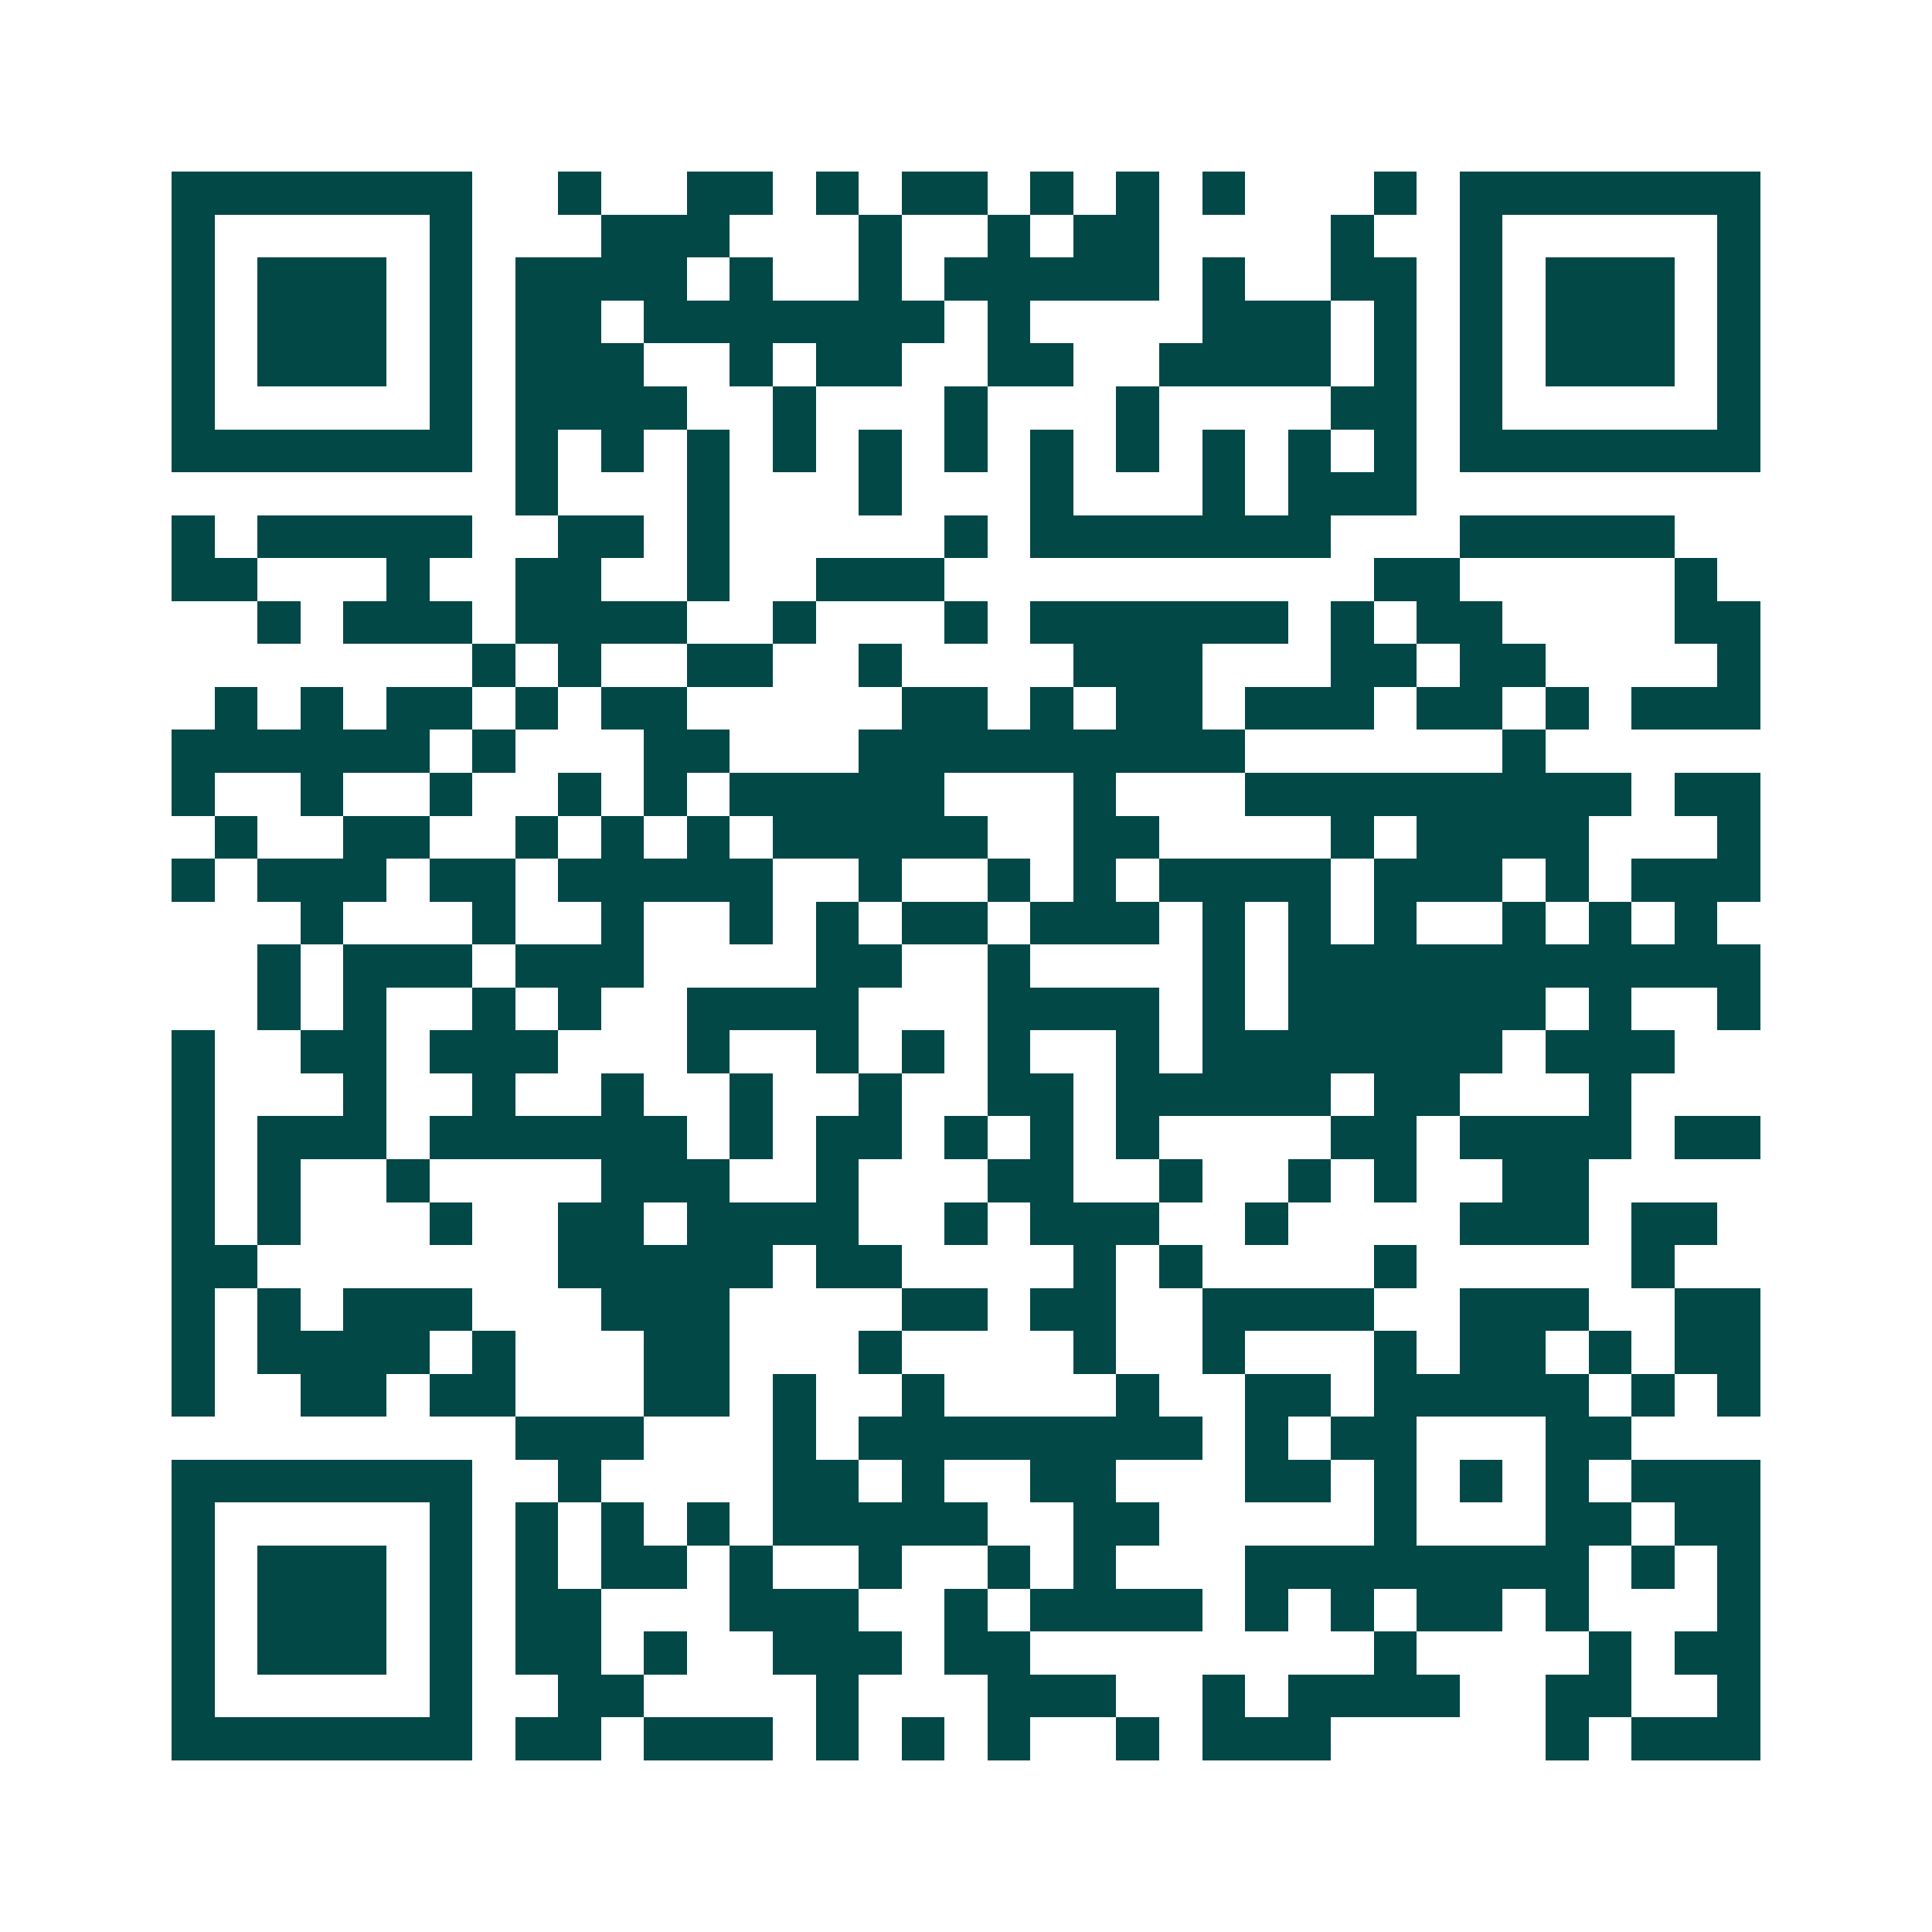 <svg xmlns="http://www.w3.org/2000/svg" width="200" height="200" viewBox="0 0 45 45" shape-rendering="crispEdges"><path fill="#ffffff" d="M0 0h45v45H0z"/><path stroke="#014847" d="M4 4.5h7m2 0h1m2 0h2m1 0h1m1 0h2m1 0h1m1 0h1m1 0h1m3 0h1m1 0h7M4 5.5h1m5 0h1m3 0h3m3 0h1m2 0h1m1 0h2m4 0h1m2 0h1m5 0h1M4 6.5h1m1 0h3m1 0h1m1 0h4m1 0h1m2 0h1m1 0h5m1 0h1m2 0h2m1 0h1m1 0h3m1 0h1M4 7.5h1m1 0h3m1 0h1m1 0h2m1 0h7m1 0h1m4 0h3m1 0h1m1 0h1m1 0h3m1 0h1M4 8.5h1m1 0h3m1 0h1m1 0h3m2 0h1m1 0h2m2 0h2m2 0h4m1 0h1m1 0h1m1 0h3m1 0h1M4 9.5h1m5 0h1m1 0h4m2 0h1m3 0h1m3 0h1m4 0h2m1 0h1m5 0h1M4 10.5h7m1 0h1m1 0h1m1 0h1m1 0h1m1 0h1m1 0h1m1 0h1m1 0h1m1 0h1m1 0h1m1 0h1m1 0h7M12 11.5h1m3 0h1m3 0h1m3 0h1m3 0h1m1 0h3M4 12.5h1m1 0h5m2 0h2m1 0h1m5 0h1m1 0h7m3 0h5M4 13.5h2m3 0h1m2 0h2m2 0h1m2 0h3m10 0h2m5 0h1M6 14.5h1m1 0h3m1 0h4m2 0h1m3 0h1m1 0h6m1 0h1m1 0h2m4 0h2M11 15.5h1m1 0h1m2 0h2m2 0h1m4 0h3m3 0h2m1 0h2m4 0h1M5 16.5h1m1 0h1m1 0h2m1 0h1m1 0h2m5 0h2m1 0h1m1 0h2m1 0h3m1 0h2m1 0h1m1 0h3M4 17.5h6m1 0h1m3 0h2m3 0h9m6 0h1M4 18.5h1m2 0h1m2 0h1m2 0h1m1 0h1m1 0h5m3 0h1m3 0h9m1 0h2M5 19.5h1m2 0h2m2 0h1m1 0h1m1 0h1m1 0h5m2 0h2m4 0h1m1 0h4m3 0h1M4 20.5h1m1 0h3m1 0h2m1 0h5m2 0h1m2 0h1m1 0h1m1 0h4m1 0h3m1 0h1m1 0h3M7 21.5h1m3 0h1m2 0h1m2 0h1m1 0h1m1 0h2m1 0h3m1 0h1m1 0h1m1 0h1m2 0h1m1 0h1m1 0h1M6 22.5h1m1 0h3m1 0h3m4 0h2m2 0h1m4 0h1m1 0h11M6 23.5h1m1 0h1m2 0h1m1 0h1m2 0h4m3 0h4m1 0h1m1 0h6m1 0h1m2 0h1M4 24.5h1m2 0h2m1 0h3m3 0h1m2 0h1m1 0h1m1 0h1m2 0h1m1 0h7m1 0h3M4 25.5h1m3 0h1m2 0h1m2 0h1m2 0h1m2 0h1m2 0h2m1 0h5m1 0h2m3 0h1M4 26.5h1m1 0h3m1 0h6m1 0h1m1 0h2m1 0h1m1 0h1m1 0h1m4 0h2m1 0h4m1 0h2M4 27.5h1m1 0h1m2 0h1m4 0h3m2 0h1m3 0h2m2 0h1m2 0h1m1 0h1m2 0h2M4 28.5h1m1 0h1m3 0h1m2 0h2m1 0h4m2 0h1m1 0h3m2 0h1m4 0h3m1 0h2M4 29.5h2m7 0h5m1 0h2m4 0h1m1 0h1m4 0h1m5 0h1M4 30.5h1m1 0h1m1 0h3m3 0h3m4 0h2m1 0h2m2 0h4m2 0h3m2 0h2M4 31.5h1m1 0h4m1 0h1m3 0h2m3 0h1m4 0h1m2 0h1m3 0h1m1 0h2m1 0h1m1 0h2M4 32.5h1m2 0h2m1 0h2m3 0h2m1 0h1m2 0h1m4 0h1m2 0h2m1 0h5m1 0h1m1 0h1M12 33.5h3m3 0h1m1 0h8m1 0h1m1 0h2m3 0h2M4 34.5h7m2 0h1m4 0h2m1 0h1m2 0h2m3 0h2m1 0h1m1 0h1m1 0h1m1 0h3M4 35.5h1m5 0h1m1 0h1m1 0h1m1 0h1m1 0h5m2 0h2m5 0h1m3 0h2m1 0h2M4 36.5h1m1 0h3m1 0h1m1 0h1m1 0h2m1 0h1m2 0h1m2 0h1m1 0h1m3 0h8m1 0h1m1 0h1M4 37.5h1m1 0h3m1 0h1m1 0h2m3 0h3m2 0h1m1 0h4m1 0h1m1 0h1m1 0h2m1 0h1m3 0h1M4 38.5h1m1 0h3m1 0h1m1 0h2m1 0h1m2 0h3m1 0h2m8 0h1m4 0h1m1 0h2M4 39.5h1m5 0h1m2 0h2m4 0h1m3 0h3m2 0h1m1 0h4m2 0h2m2 0h1M4 40.5h7m1 0h2m1 0h3m1 0h1m1 0h1m1 0h1m2 0h1m1 0h3m5 0h1m1 0h3"/></svg>
